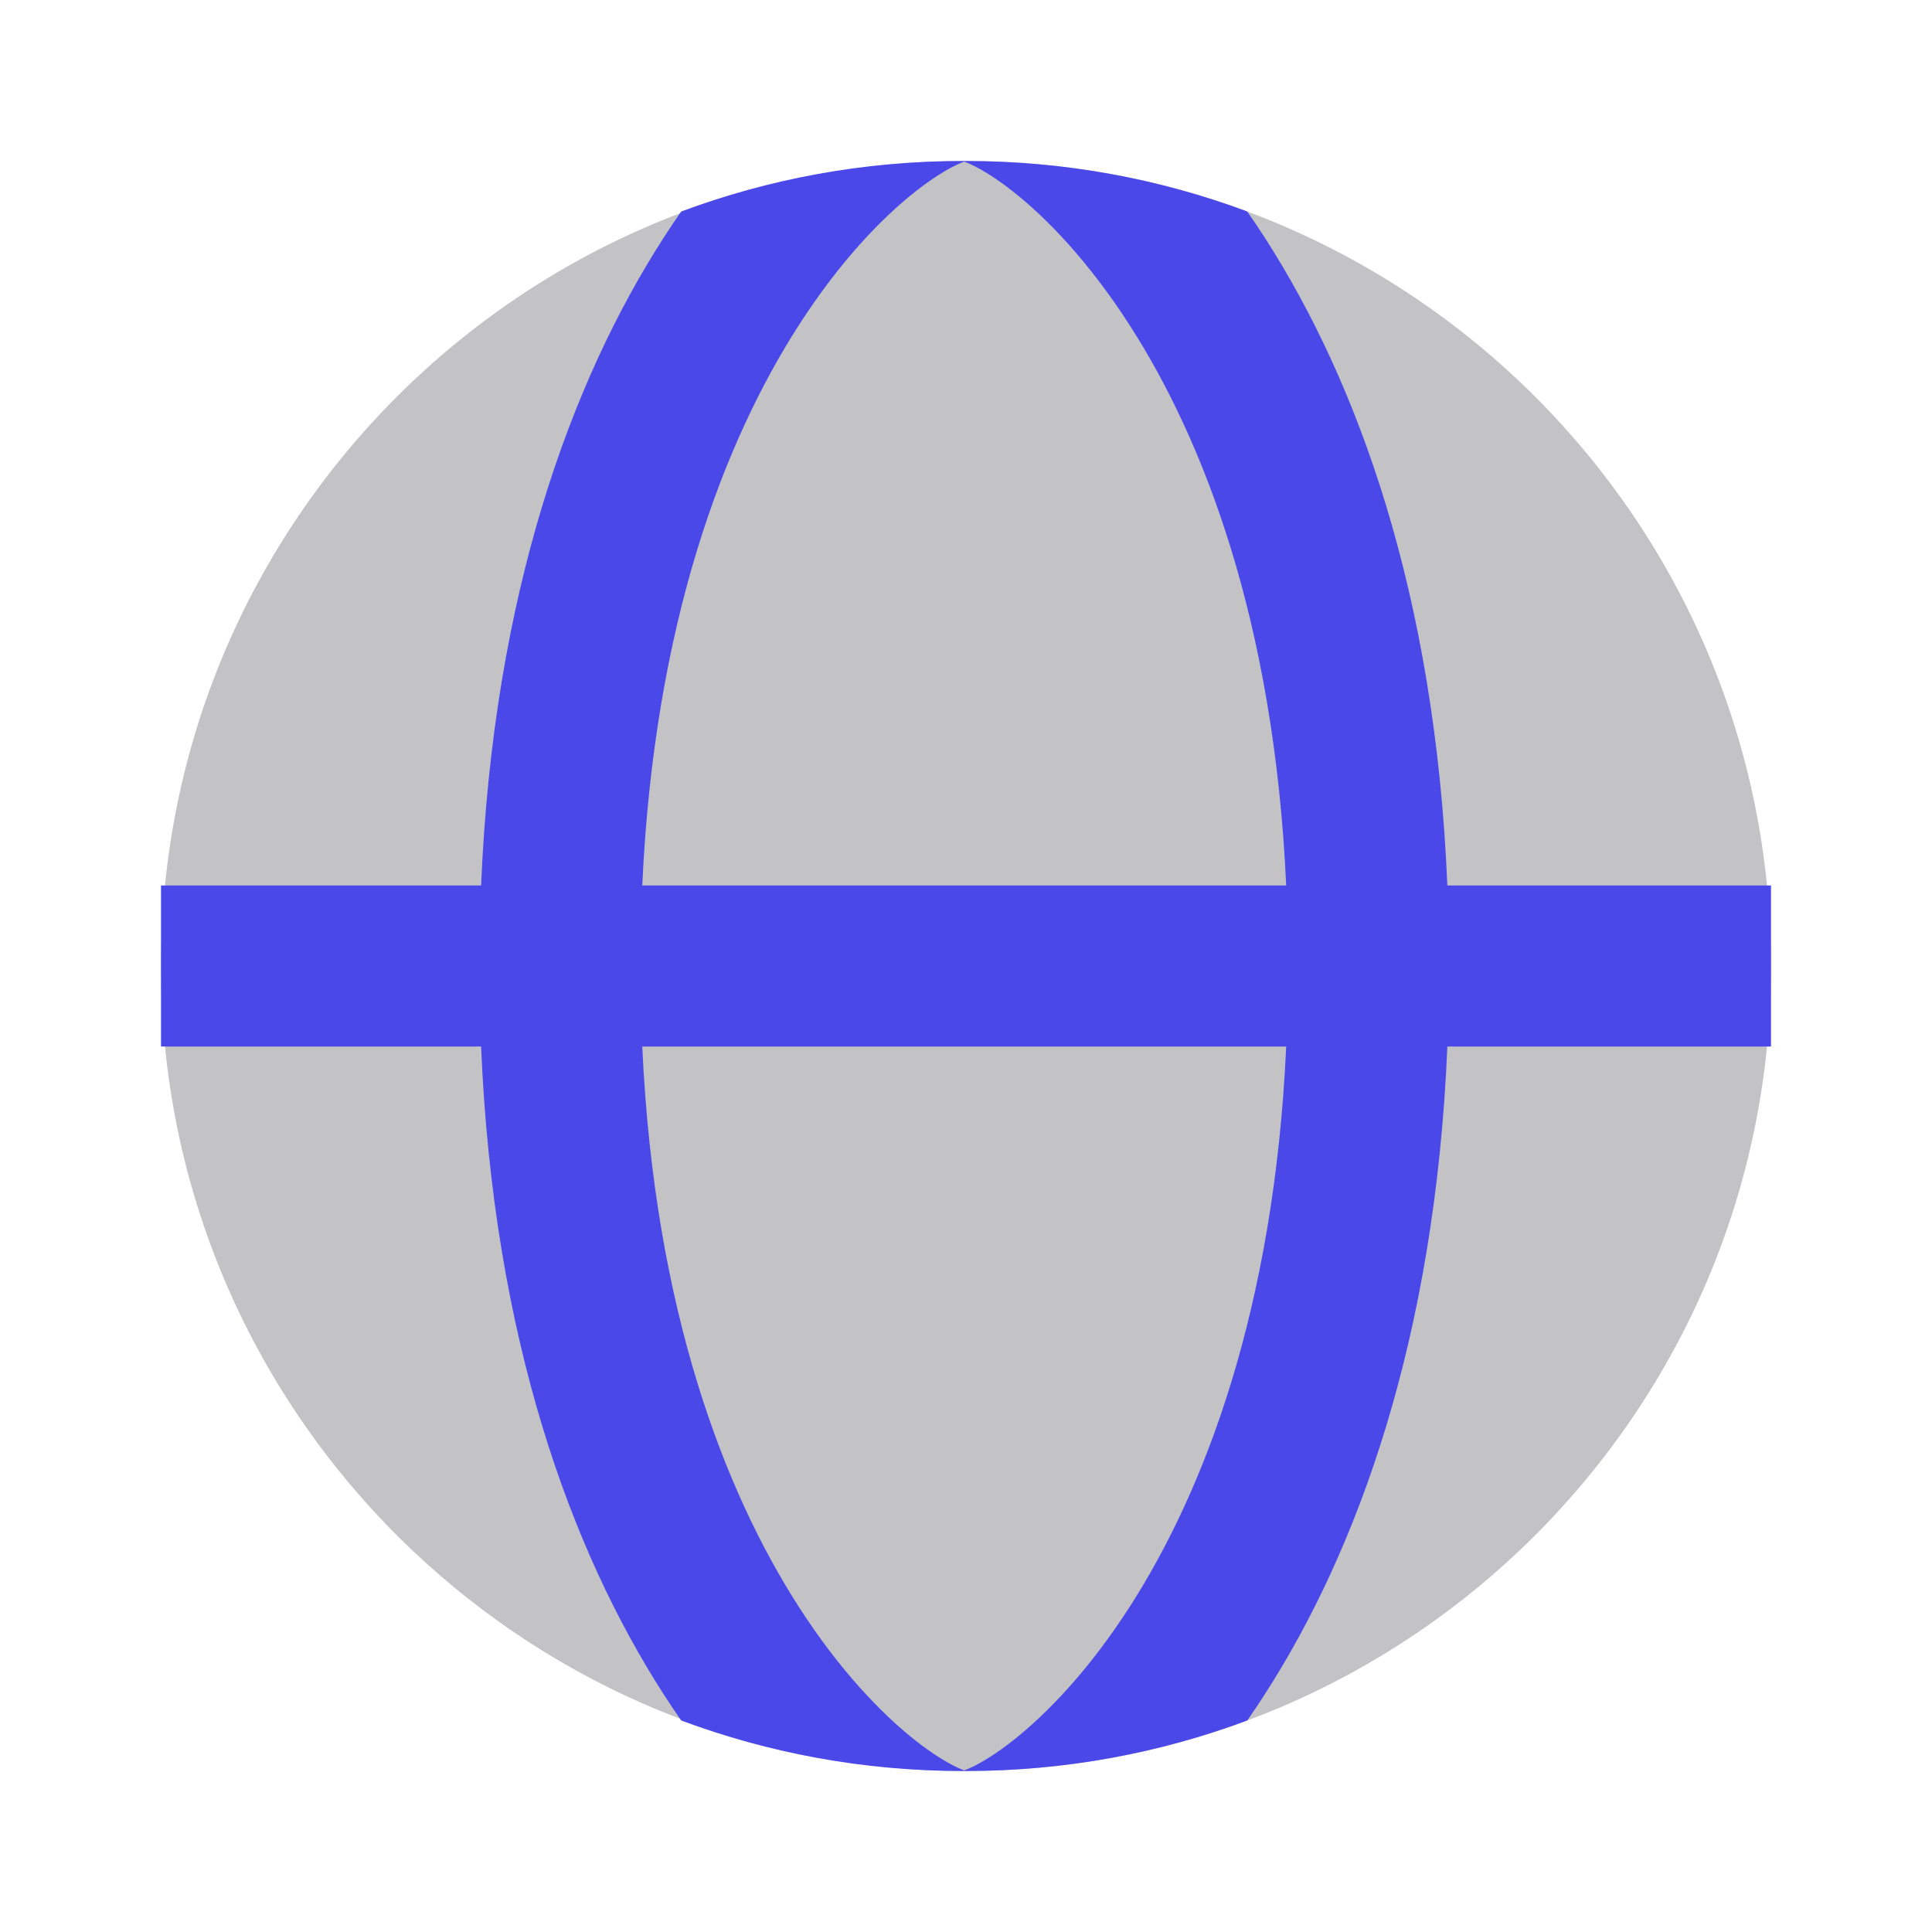 <svg width="48" height="48" viewBox="0 0 48 48" fill="none" xmlns="http://www.w3.org/2000/svg">
<path d="M44 24C44 35.046 35.046 44 24 44C12.954 44 4 35.046 4 24C4 12.954 12.954 4 24 4C35.046 4 44 12.954 44 24Z" fill="#12131A" fill-opacity="0.25"/>
<path fill-rule="evenodd" clip-rule="evenodd" d="M11.953 22H4V26H11.953C12.257 33.292 14.204 38.541 16.48 42.081C16.627 42.31 16.775 42.531 16.924 42.745C19.099 43.556 21.454 44 23.912 44L23.956 44L24 44C26.458 44 28.813 43.556 30.988 42.745C31.137 42.531 31.286 42.31 31.432 42.081C33.708 38.541 35.655 33.292 35.959 26H44V22H35.959C35.655 14.708 33.708 9.459 31.432 5.918C31.286 5.69 31.137 5.469 30.988 5.255C28.813 4.444 26.458 4 24 4L23.956 4L23.912 4C21.454 4 19.099 4.444 16.924 5.255C16.775 5.469 16.627 5.69 16.48 5.918C14.204 9.459 12.257 14.708 11.953 22ZM15.957 22C16.256 15.44 18.005 10.943 19.845 8.082C20.86 6.501 21.902 5.422 22.744 4.758C23.166 4.426 23.517 4.214 23.768 4.095C23.852 4.055 23.914 4.03 23.956 4.015C23.998 4.03 24.06 4.055 24.144 4.095C24.395 4.214 24.746 4.426 25.168 4.758C26.01 5.422 27.052 6.501 28.068 8.082C29.907 10.943 31.656 15.44 31.955 22H15.957ZM31.955 26C31.656 32.56 29.907 37.057 28.068 39.919C27.052 41.499 26.01 42.578 25.168 43.242C24.746 43.574 24.395 43.786 24.144 43.905C24.06 43.945 23.998 43.97 23.956 43.985C23.914 43.97 23.852 43.945 23.768 43.905C23.517 43.786 23.166 43.574 22.744 43.242C21.902 42.578 20.86 41.499 19.845 39.919C18.005 37.057 16.256 32.56 15.957 26H31.955Z" fill="#4B48EA"/>
</svg>
